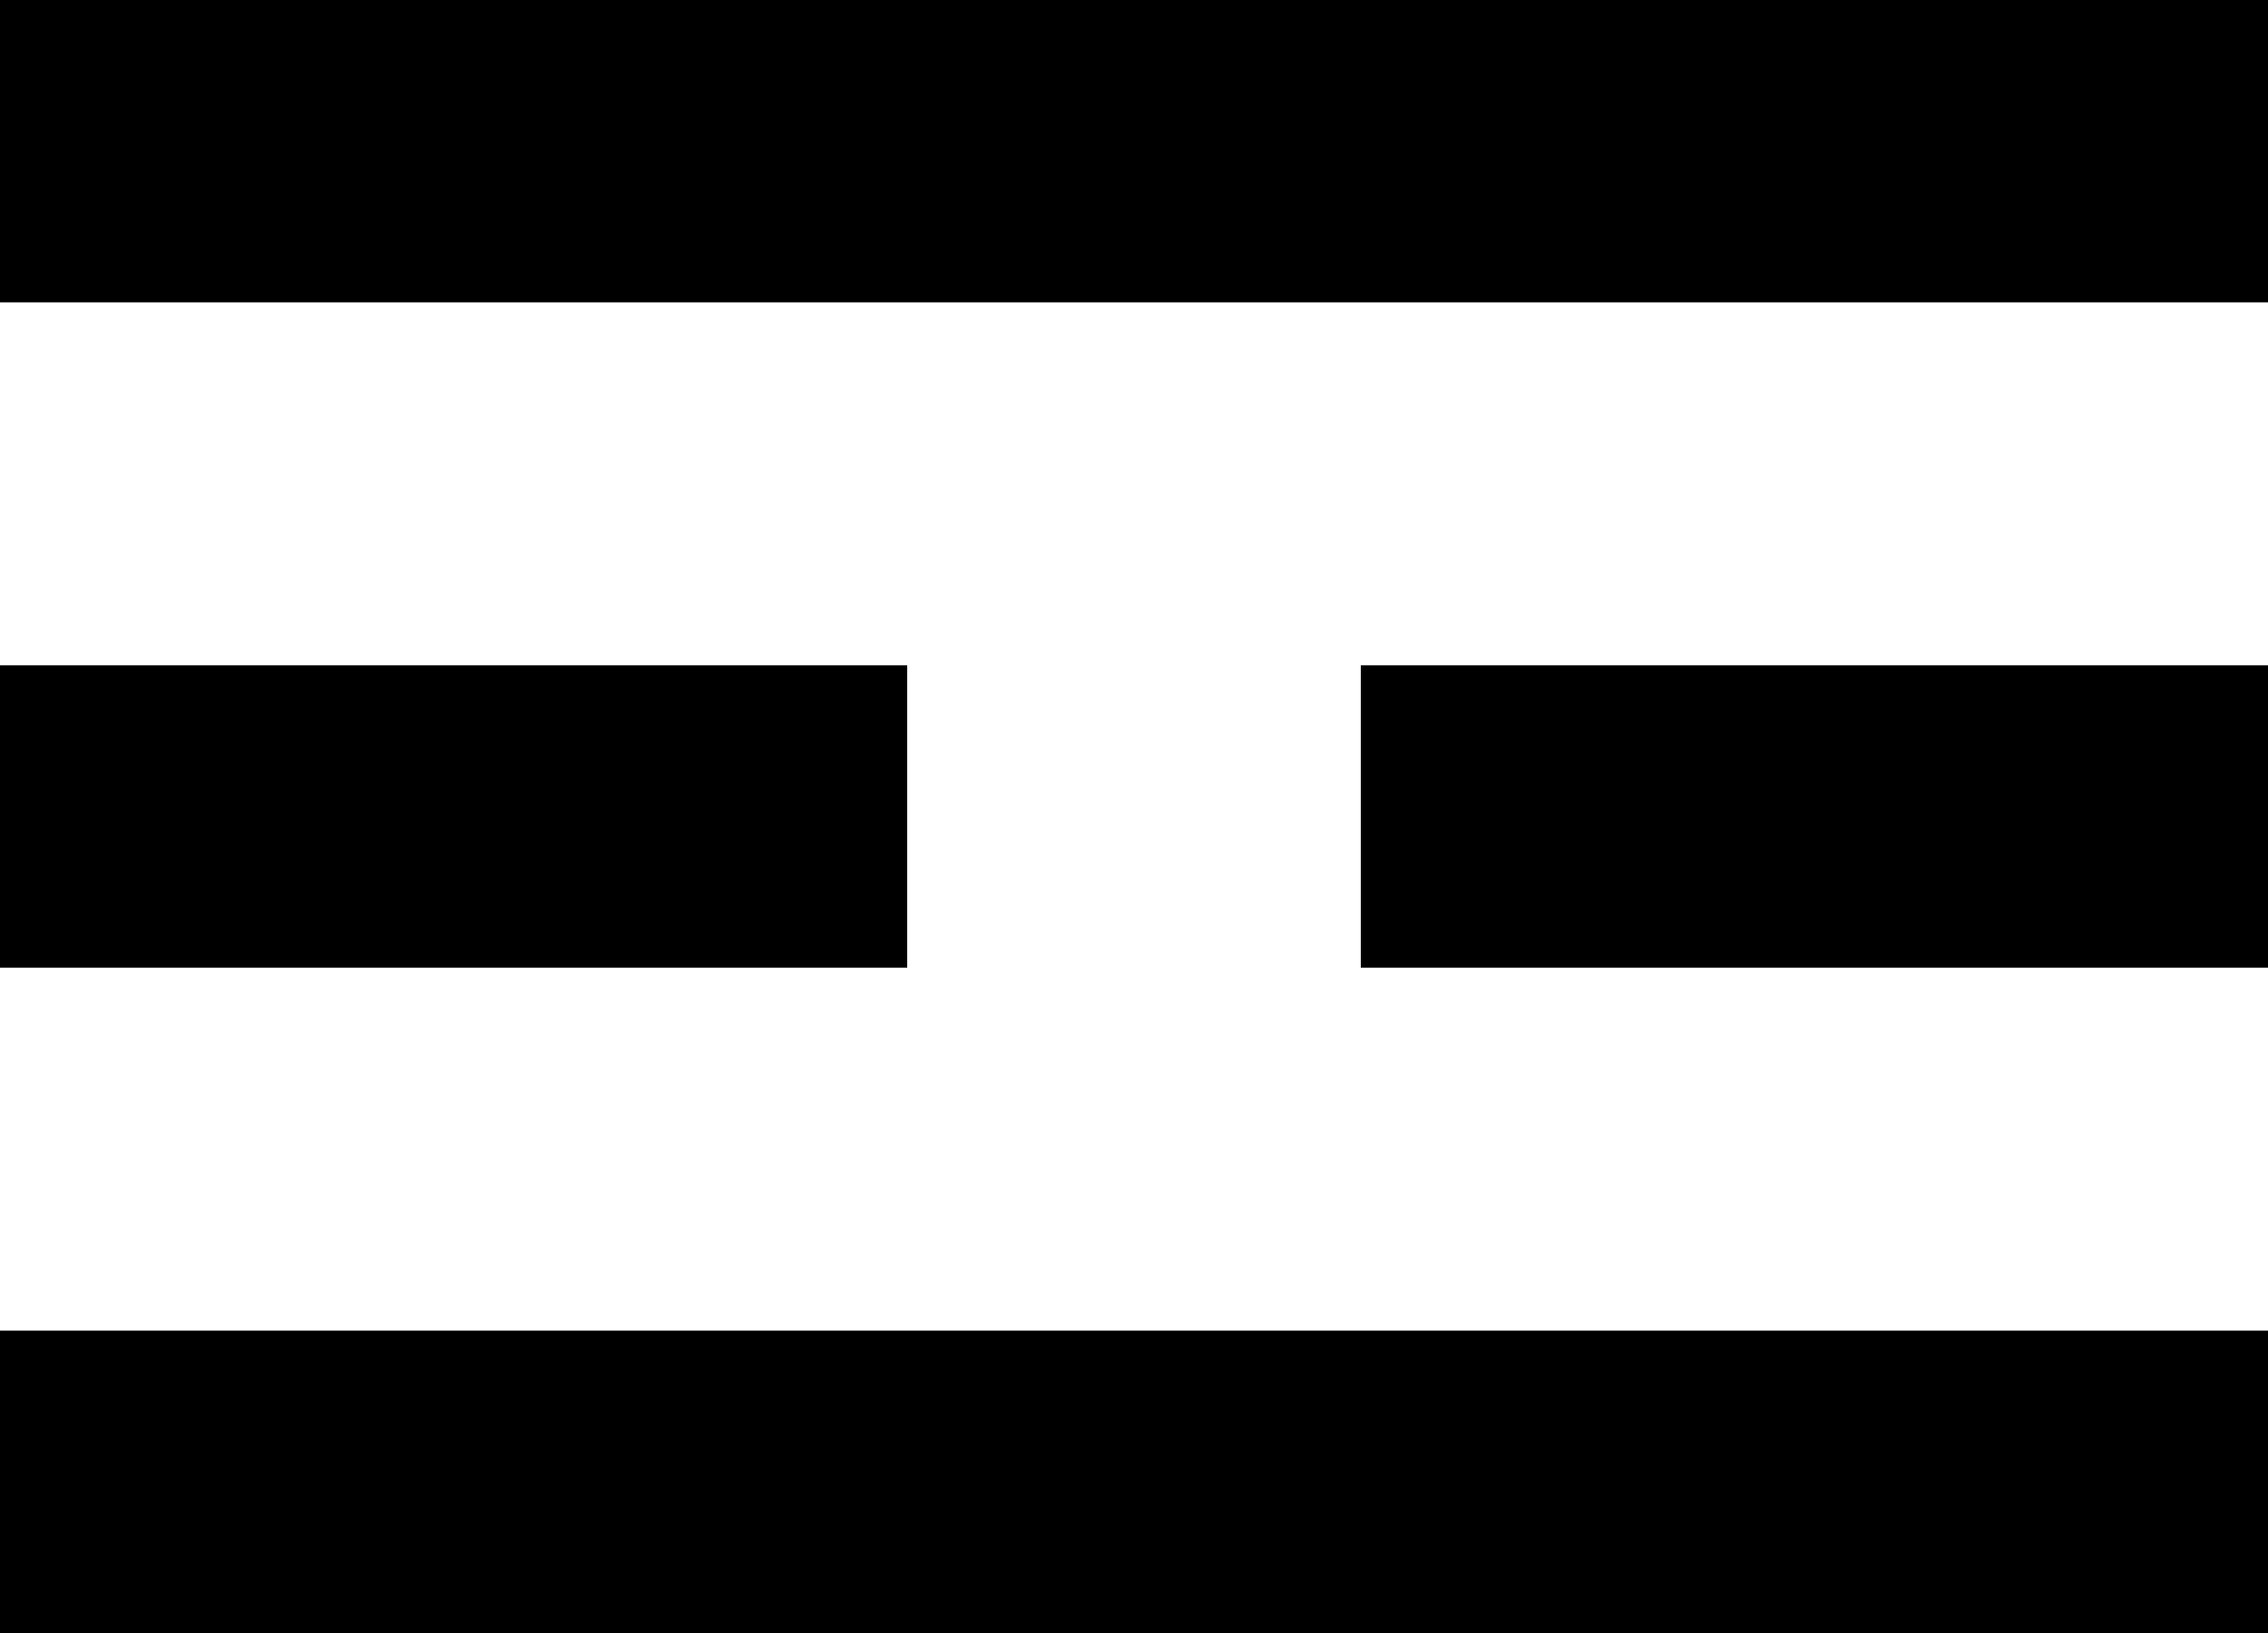 <?xml version="1.0" encoding="UTF-8" standalone="no"?>
<svg version="1.1" xmlns="http://www.w3.org/2000/svg" viewBox="0 0 750 540">
	<path id="U2632" fill="black" stroke="none" stroke-width="0" d="m0 0l0 100 750 0 0-100zm0 220l0 100 300 0 0-100zm450 0l0 100 300 0 0-100zm-450 220l0 100 750 0 0-100z"/>
</svg>
